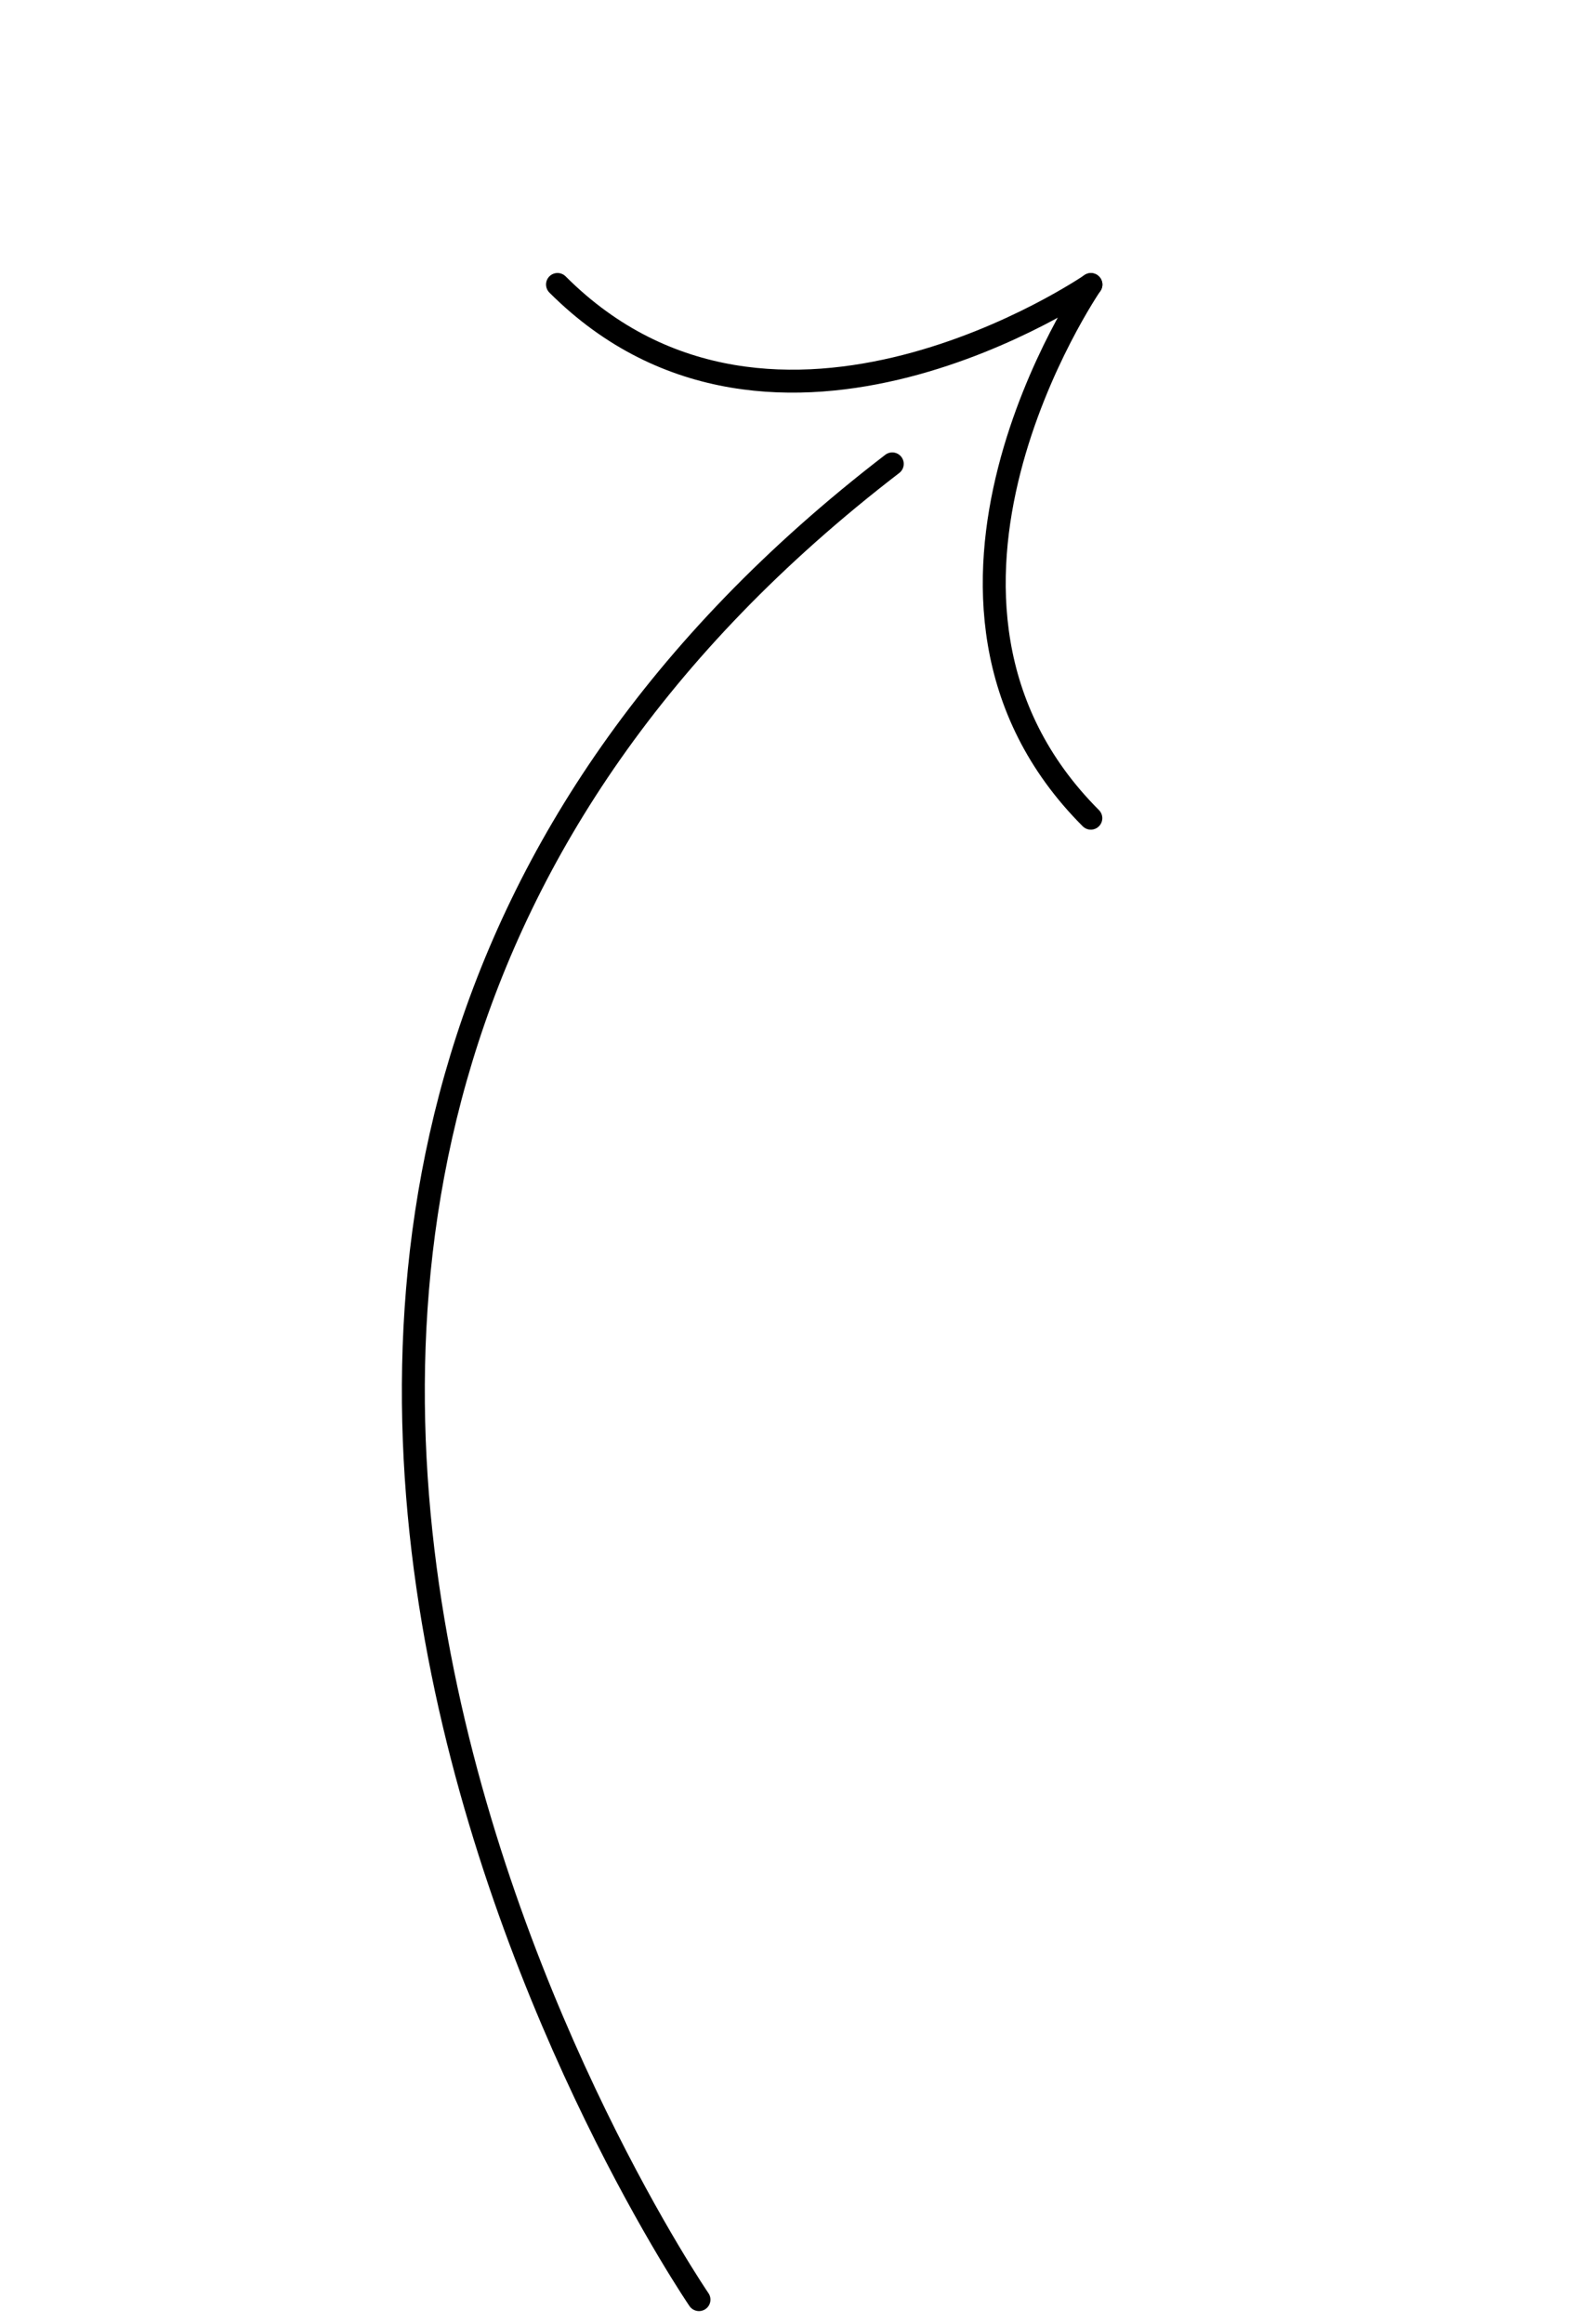 <svg xmlns="http://www.w3.org/2000/svg" width="206.457" height="303.699" viewBox="0 0 206.457 303.699"><g id="Group_26" data-name="Group 26" transform="matrix(0.996, -0.087, 0.087, 0.996, -6.782, 12.32)"><path id="Path_16" data-name="Path 16" d="M2.125,206.827S-26.5,33.984,126.424,0" transform="translate(0 102.12) rotate(-20)" fill="none" stroke="#000" stroke-linecap="round" stroke-width="3"></path><path id="Path_17" data-name="Path 17" d="M0,0S9.121,49.326,49.326,49.326" transform="translate(146.718 37.786) rotate(50)" fill="none" stroke="#000" stroke-linecap="round" stroke-width="3"></path><path id="Path_18" data-name="Path 18" d="M49.326,0S40.205,49.326,0,49.326" transform="translate(115.013 0) rotate(50)" fill="none" stroke="#000" stroke-linecap="round" stroke-width="3"></path></g></svg>